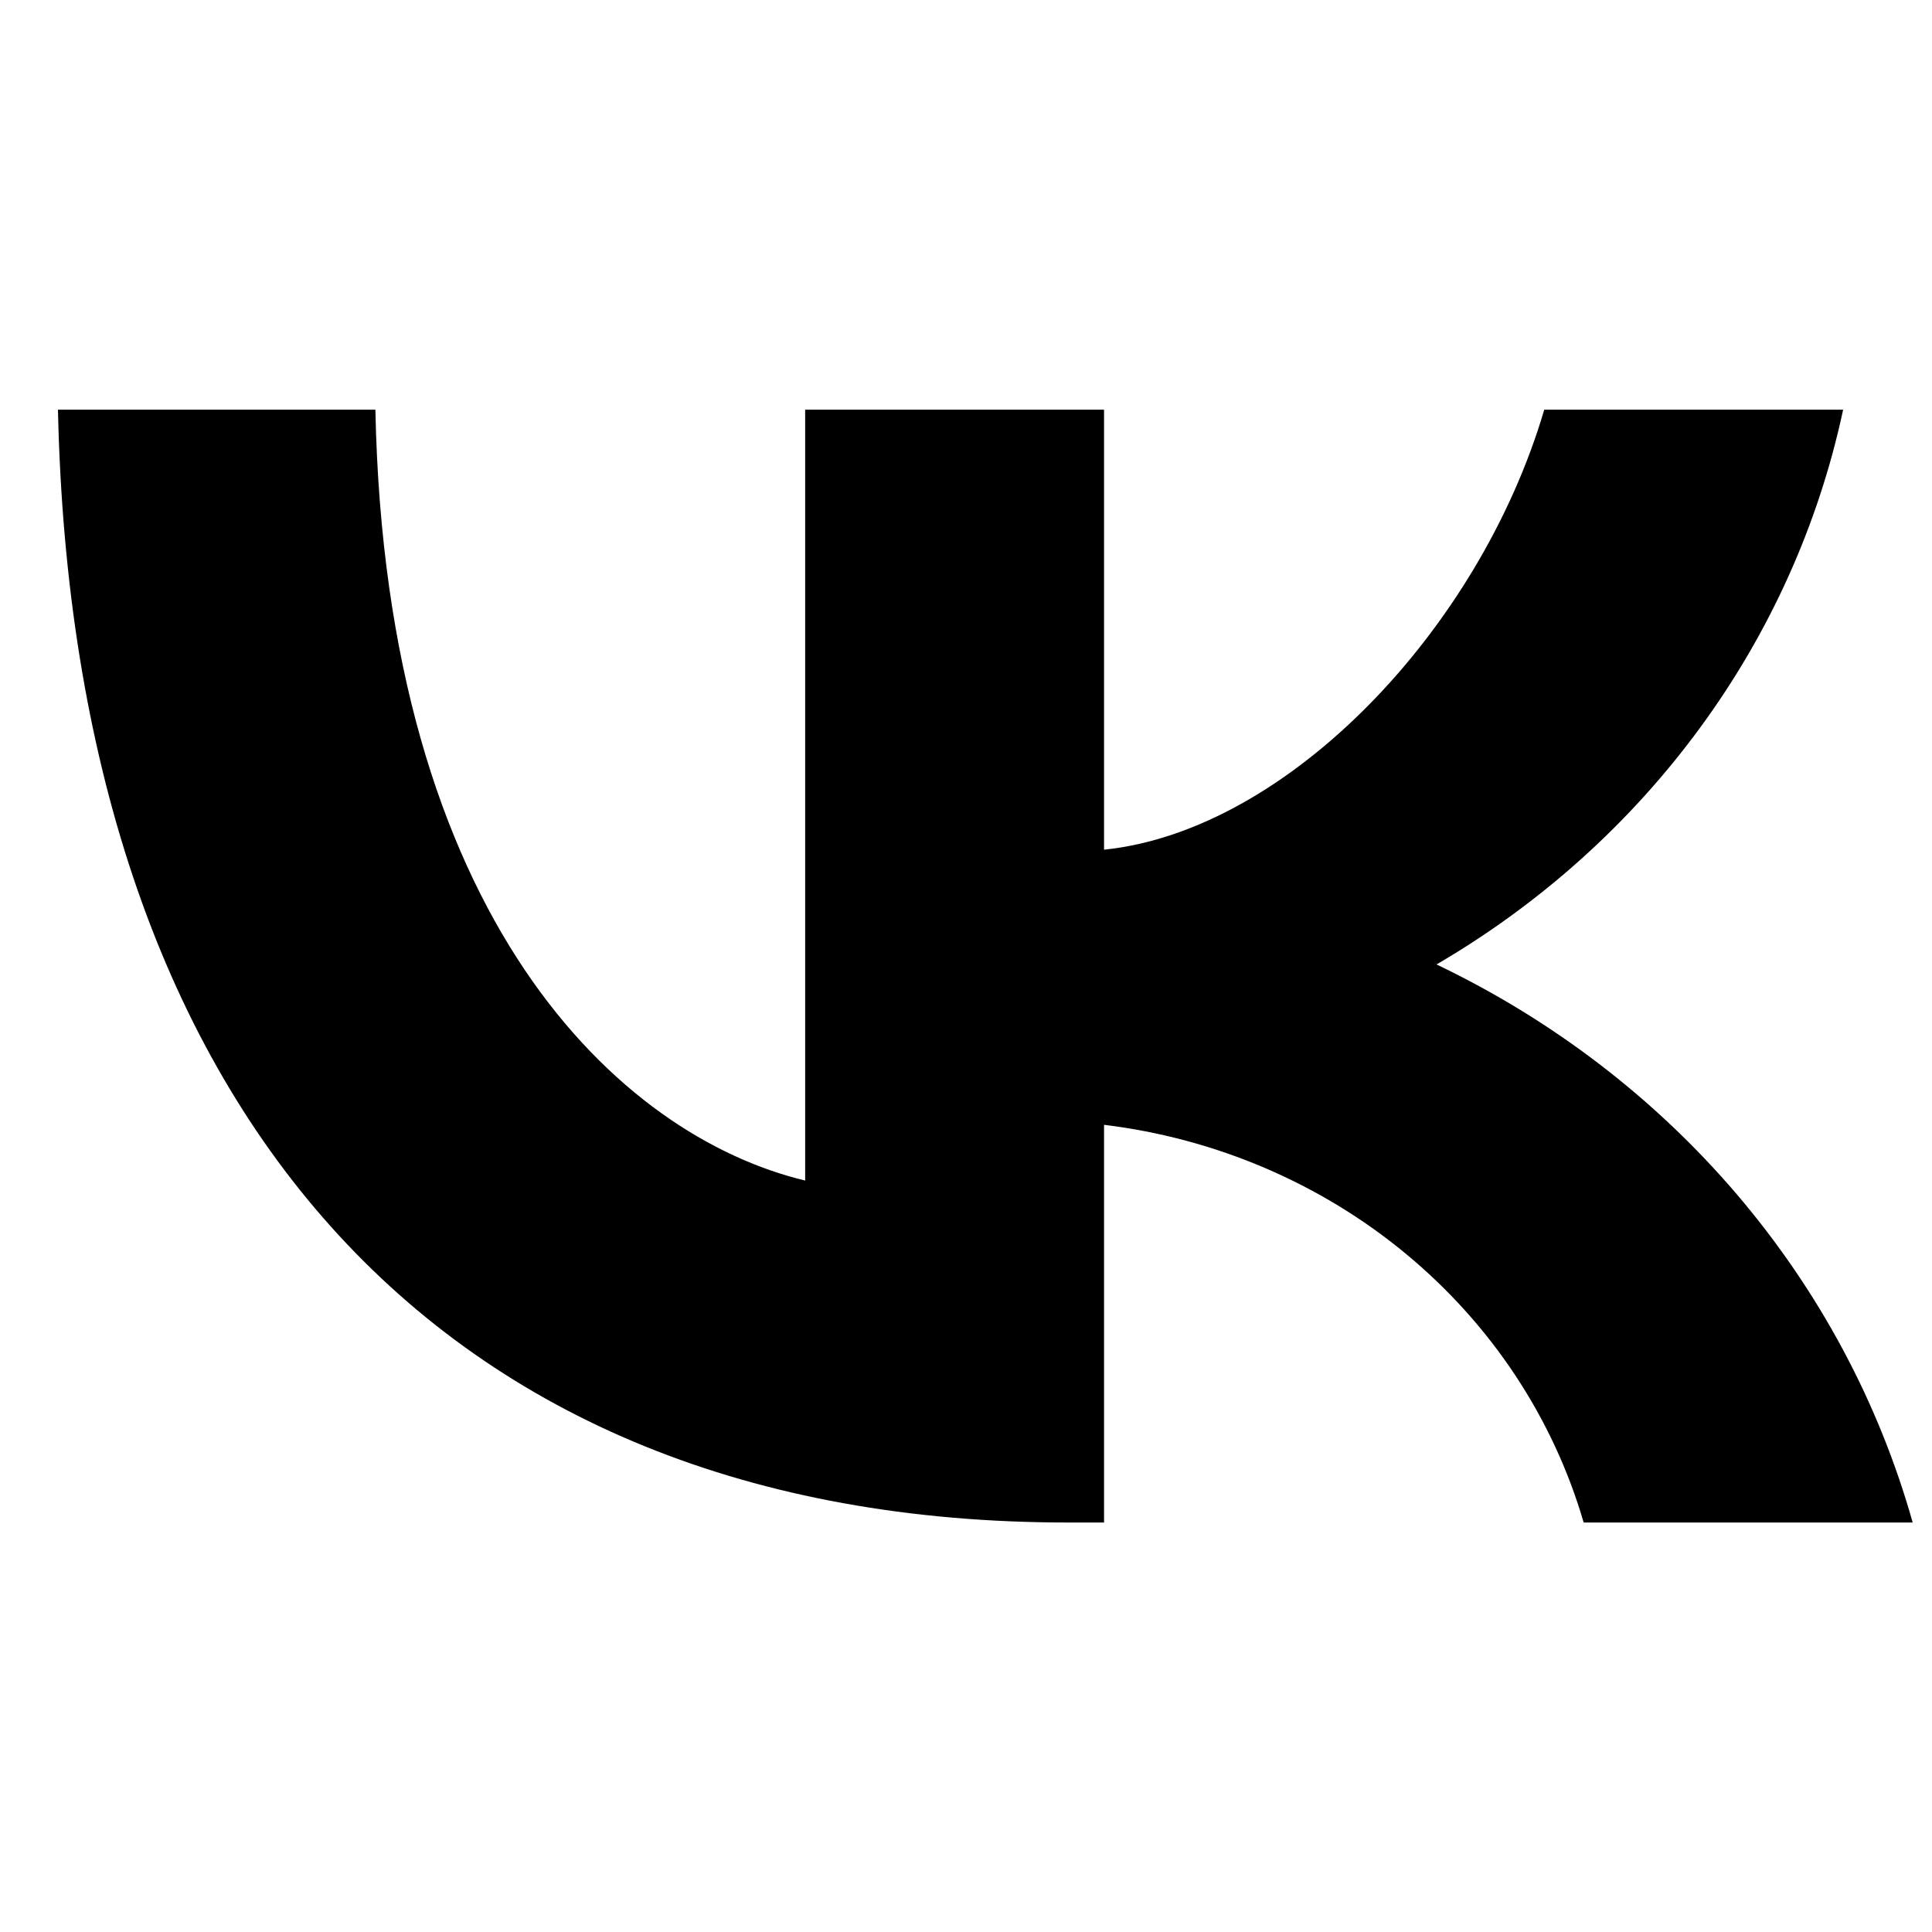 <svg width="24" height="24" viewBox="0 0 20 12" fill="none" xmlns="http://www.w3.org/2000/svg">
<path d="M11.057 11.761C4.497 11.761 0.756 7.437 0.6 0.241H3.886C3.993 5.523 6.416 7.76 8.335 8.221V0.241H11.429V4.796C13.324 4.6 15.314 2.524 15.986 0.241H19.08C18.827 1.425 18.323 2.547 17.598 3.535C16.874 4.523 15.945 5.357 14.871 5.984C16.07 6.557 17.13 7.368 17.98 8.364C18.829 9.36 19.45 10.518 19.8 11.761H16.394C16.079 10.681 15.441 9.715 14.557 8.982C13.674 8.25 12.586 7.785 11.429 7.644V11.761H11.057Z" fill="#000"></path>
</svg>
